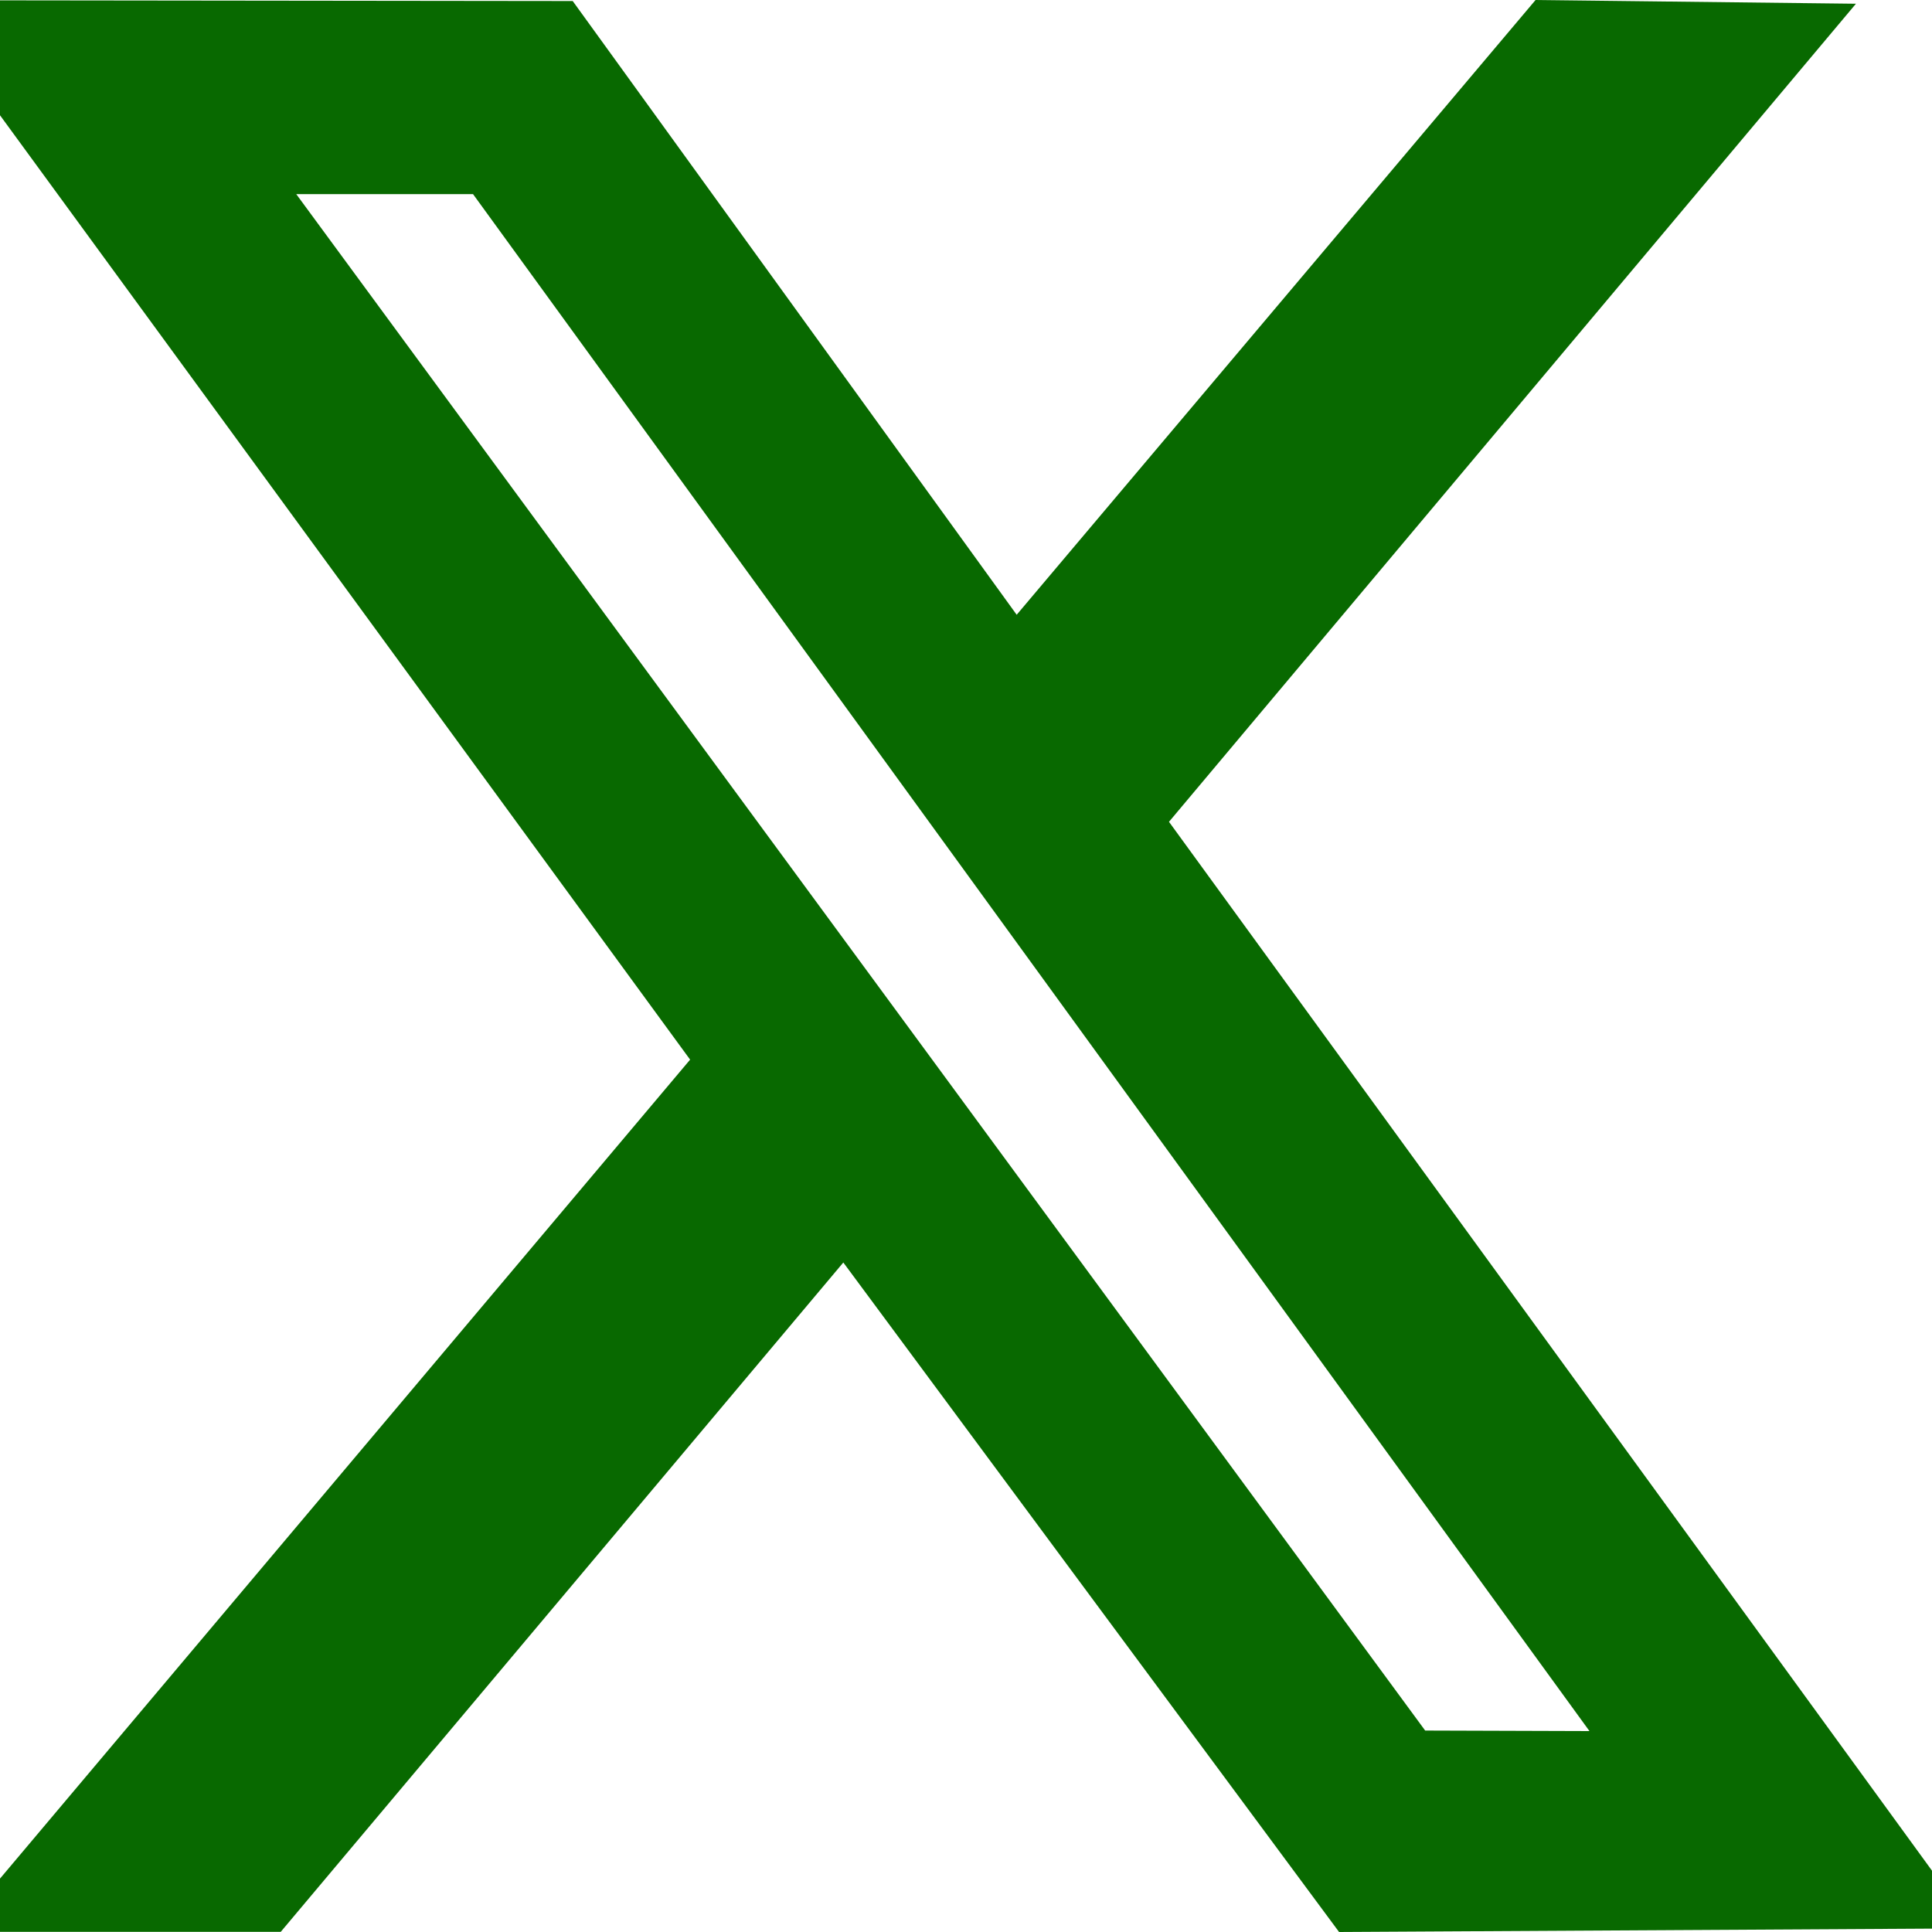 <svg width="30" height="30" viewBox="0 0 30 30" fill="none" xmlns="http://www.w3.org/2000/svg">
    <g clip-path="url(#clip0_3074_3425)">
        <path fill-rule="evenodd" clip-rule="evenodd"
            d="M10.716 16.454L-0.697 29.998H4.359L13.095 19.604L20.793 30L30.652 29.944L18.152 12.761L28.819 0.058L23.844 0L15.787 9.546L8.893 0.016L-1.305 0.004L10.716 16.454ZM24.681 26.88L22.13 26.872L4.6 3.014H7.345L24.681 26.88Z"
            fill="#086900" />
    </g>
    <defs>
        <clipPath id="clip0_3074_3425">
            <rect width="30" height="30" fill="white" />
        </clipPath>
    </defs>
</svg>